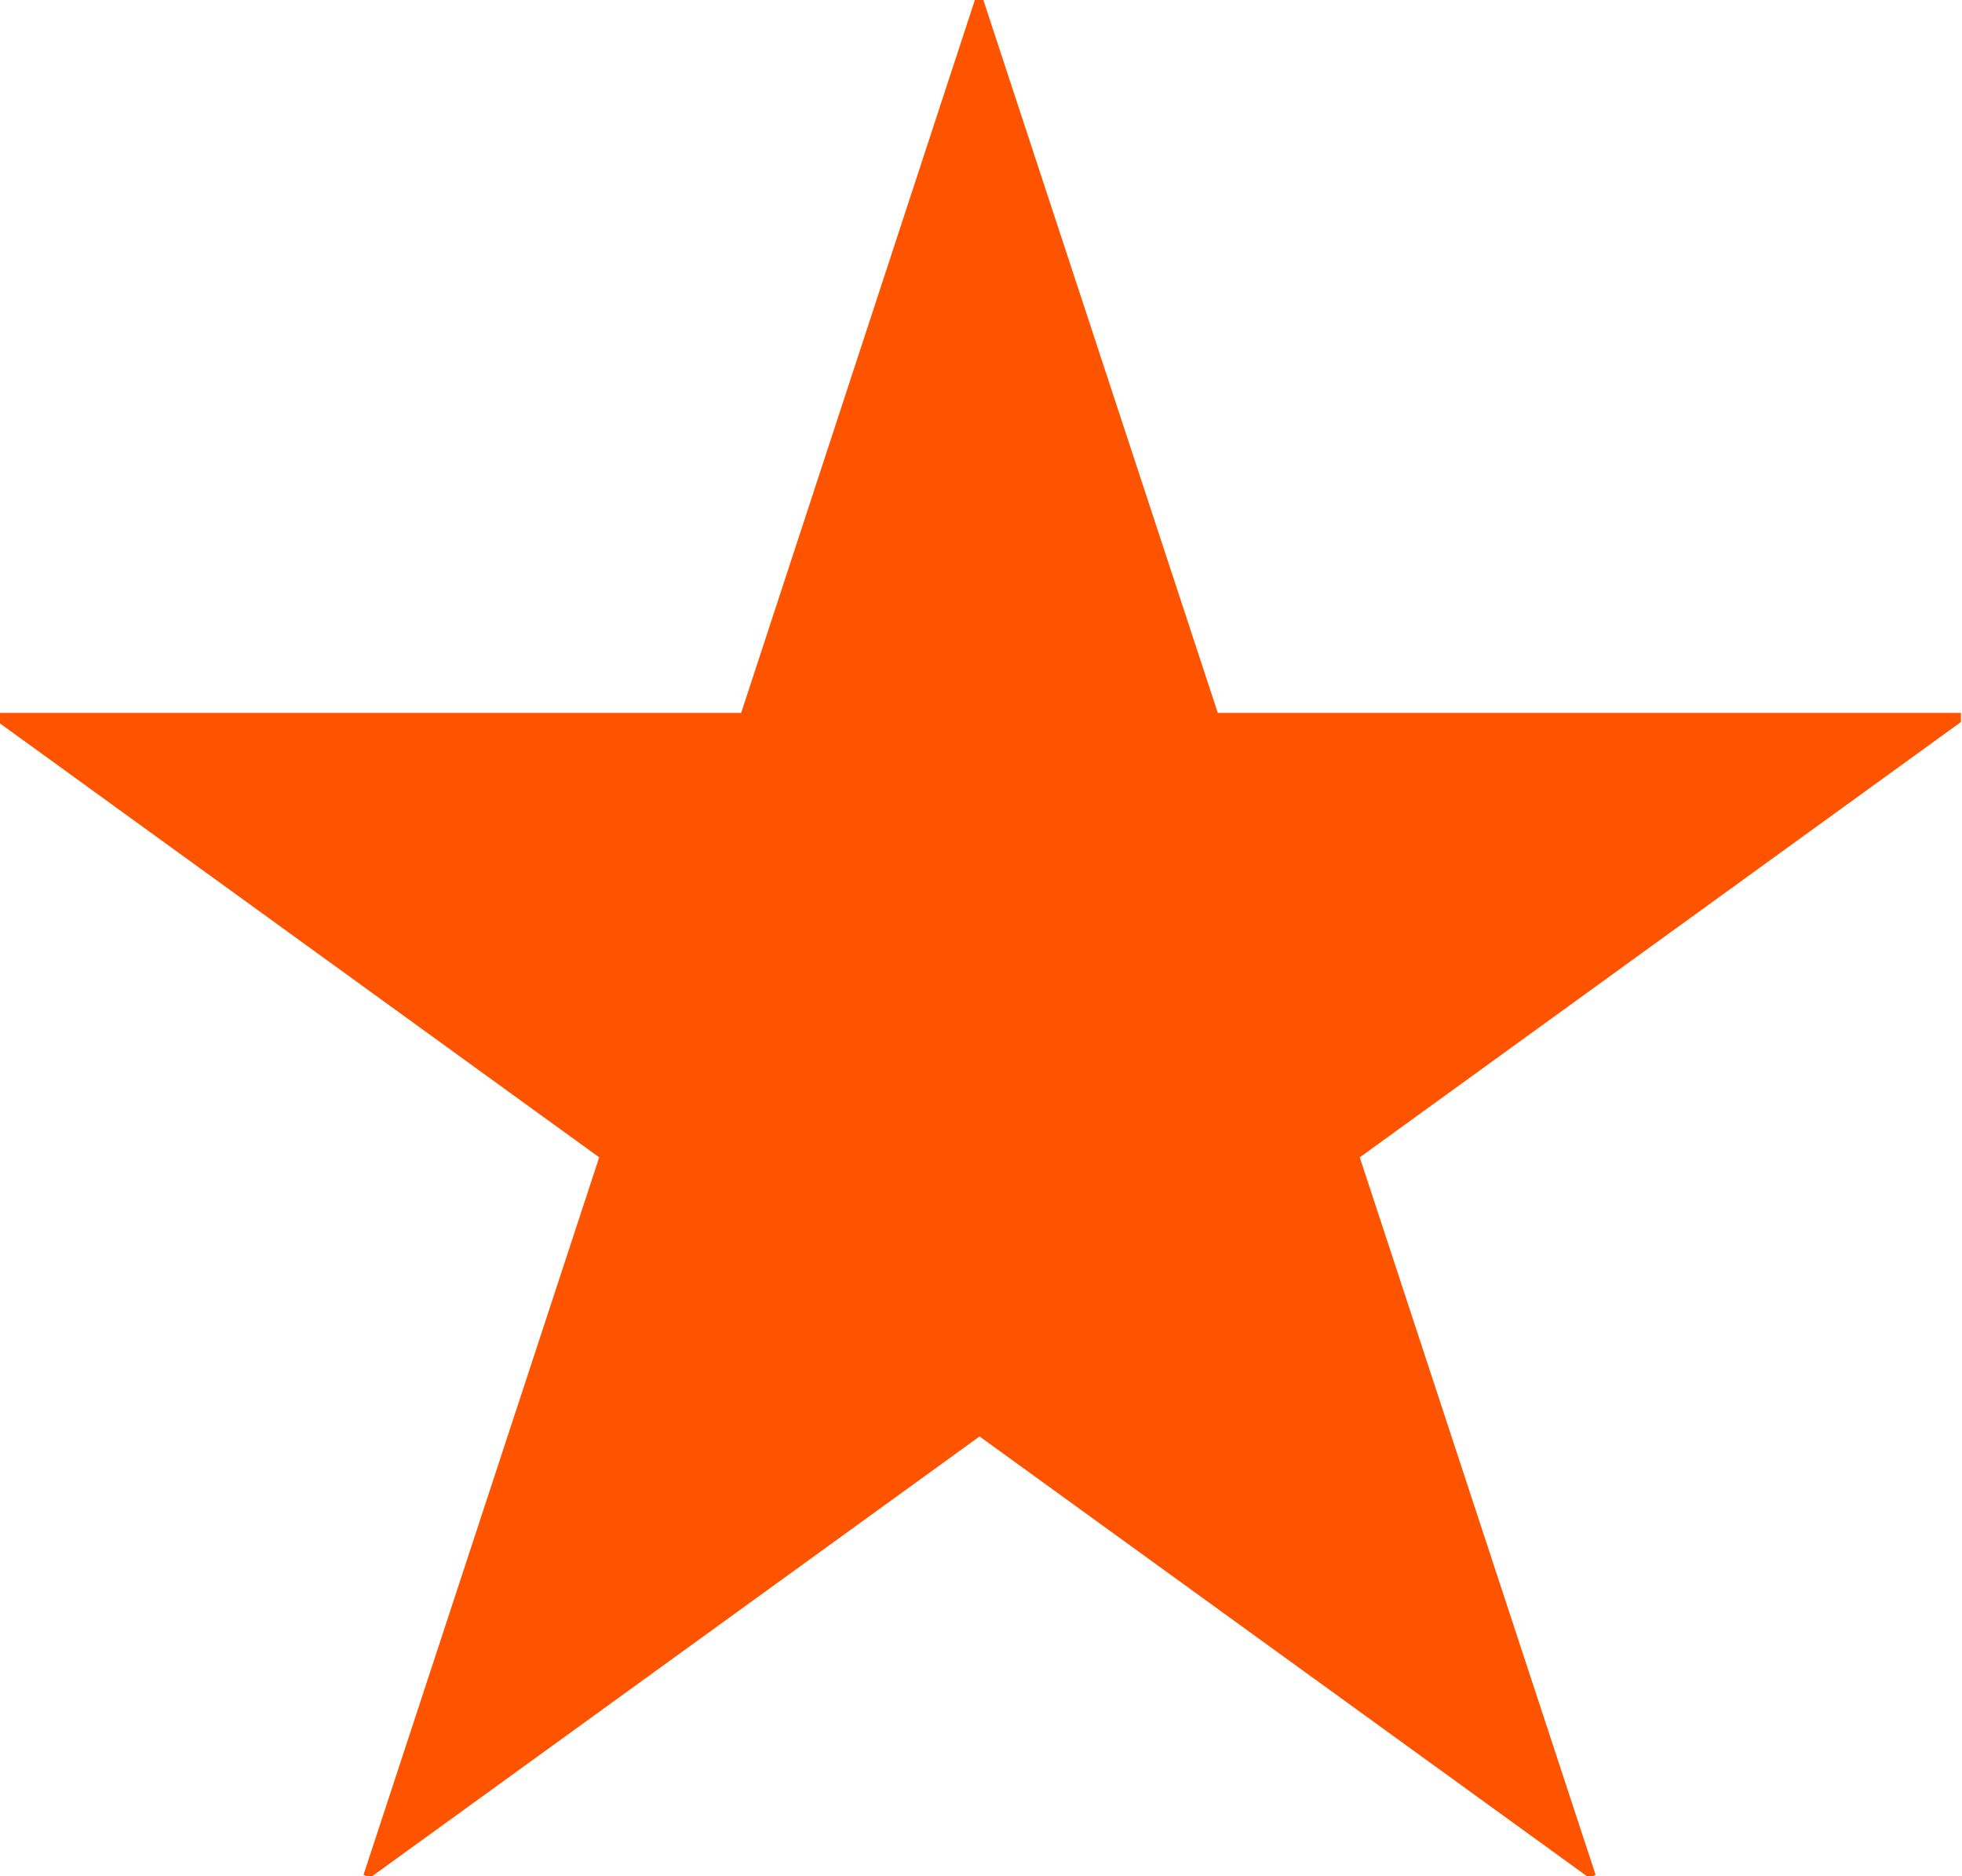 <svg xmlns="http://www.w3.org/2000/svg" width="12.937" height="12.37" viewBox="0 0 12.937 12.37">
  <defs>
    <style>
      .cls-1 {
        fill: #fe5400;
        fill-rule: evenodd;
      }
    </style>
  </defs>
  <path id="ranking_icon-star_on.svg" data-name="ranking/icon-star_on.svg" class="cls-1" d="M371.672,4433.88h-0.056l-1.541,4.7h-4.9v0.06l3.964,2.87-1.554,4.73,0.042,0.02,4.02-2.91,4.02,2.91,0.042-.02-1.555-4.73,3.964-2.87v-0.06h-4.9Z" transform="translate(-365.188 -4433.88)"/>
</svg>

